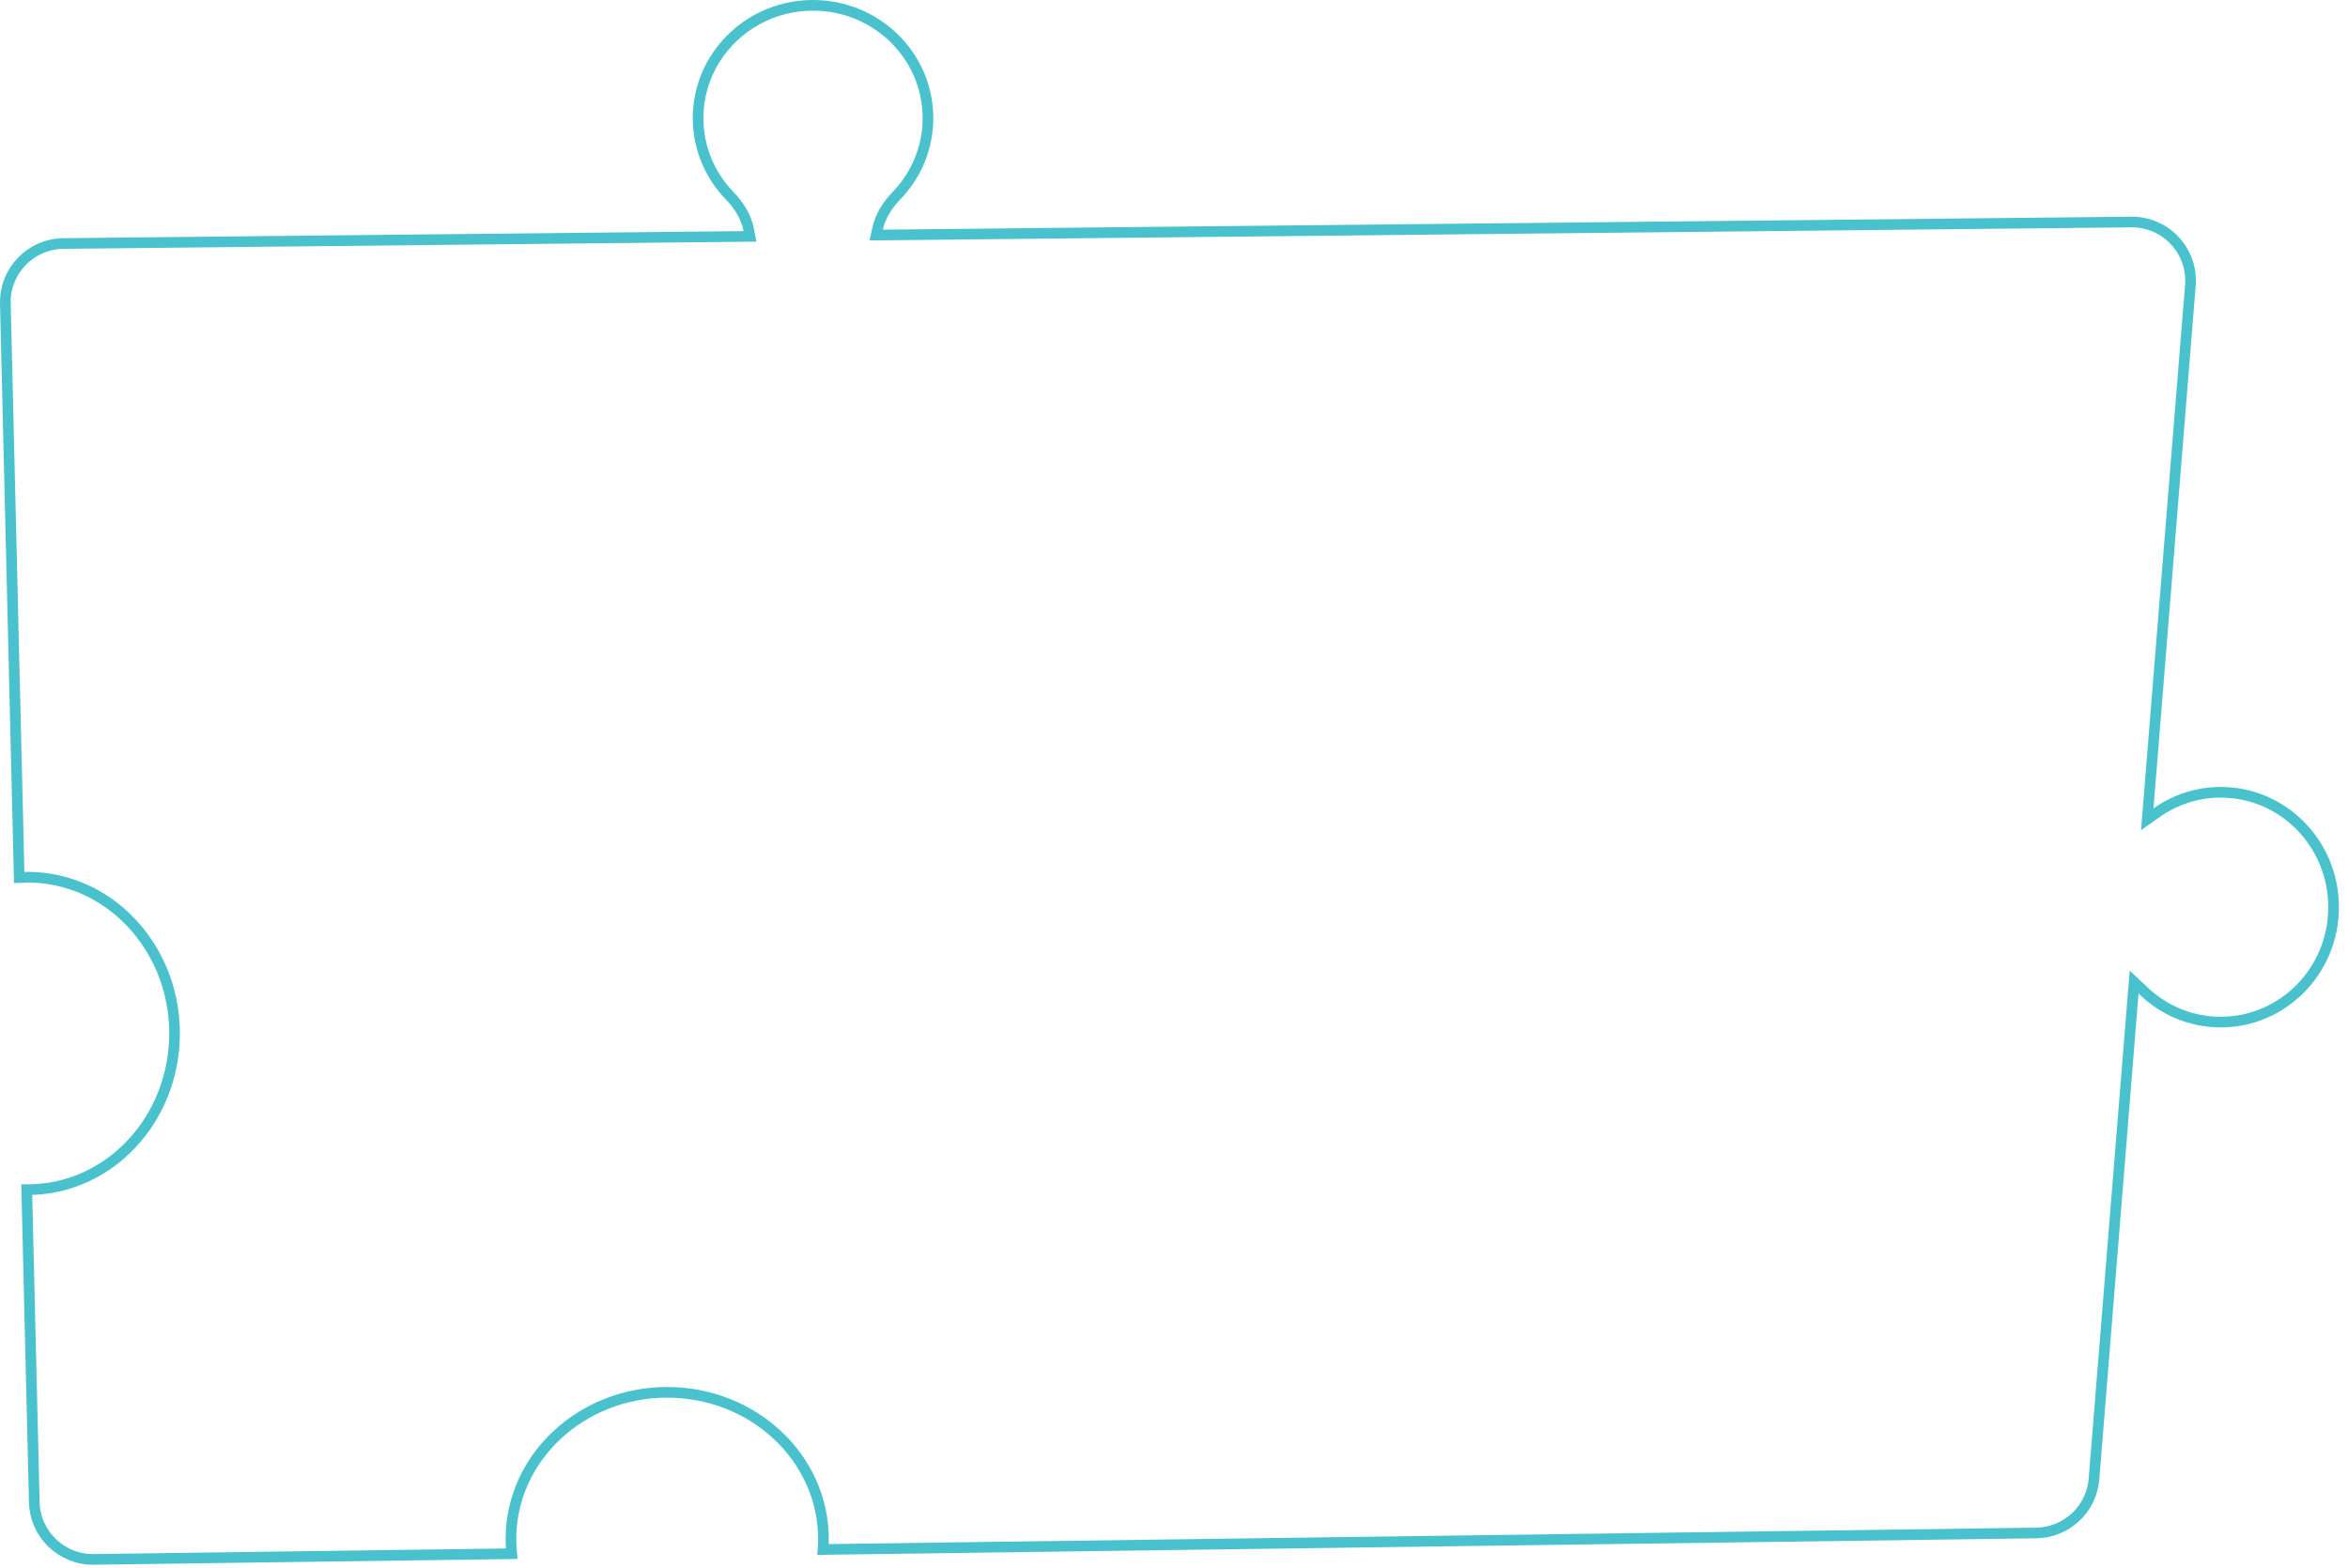 <svg width="220" height="147" viewBox="0 0 220 147" fill="none" xmlns="http://www.w3.org/2000/svg">
<path d="M76.179 0.5C82.135 0.5 86.947 5.241 86.947 11.071L86.934 11.597C86.803 14.209 85.707 16.573 83.985 18.351C83.17 19.193 82.488 20.238 82.231 21.418L82.097 22.031L82.724 22.024L199.691 20.809C202.926 20.775 205.491 23.527 205.23 26.751L201.277 75.725L201.191 76.79L202.064 76.173C203.773 74.965 205.844 74.256 208.079 74.256C213.909 74.256 218.65 79.07 218.65 85.025C218.65 90.981 213.909 95.794 208.079 95.794C205.258 95.794 202.696 94.668 200.8 92.831C200.77 92.802 200.741 92.775 200.717 92.752L199.96 92.045L199.877 93.077L196.199 138.62C195.971 141.448 193.628 143.638 190.792 143.677L77.117 145.224C77.141 144.905 77.155 144.583 77.155 144.258C77.155 136.627 70.569 130.495 62.514 130.495C54.459 130.495 47.873 136.627 47.872 144.258C47.872 144.718 47.897 145.173 47.944 145.621L8.785 146.155C5.771 146.197 3.285 143.802 3.212 140.788L2.506 111.498C2.535 111.498 2.564 111.5 2.593 111.5C10.223 111.5 16.355 104.913 16.355 96.858L16.351 96.481C16.163 88.599 10.104 82.217 2.593 82.217C2.326 82.217 2.062 82.225 1.799 82.241L0.502 28.456C0.428 25.39 2.877 22.855 5.943 22.823L69.675 22.16L70.269 22.154L70.161 21.569C69.931 20.326 69.222 19.228 68.373 18.352C66.536 16.455 65.409 13.892 65.409 11.071L65.423 10.528C65.711 4.95 70.409 0.5 76.179 0.5Z" stroke="#4AC2CD"/>
</svg>
